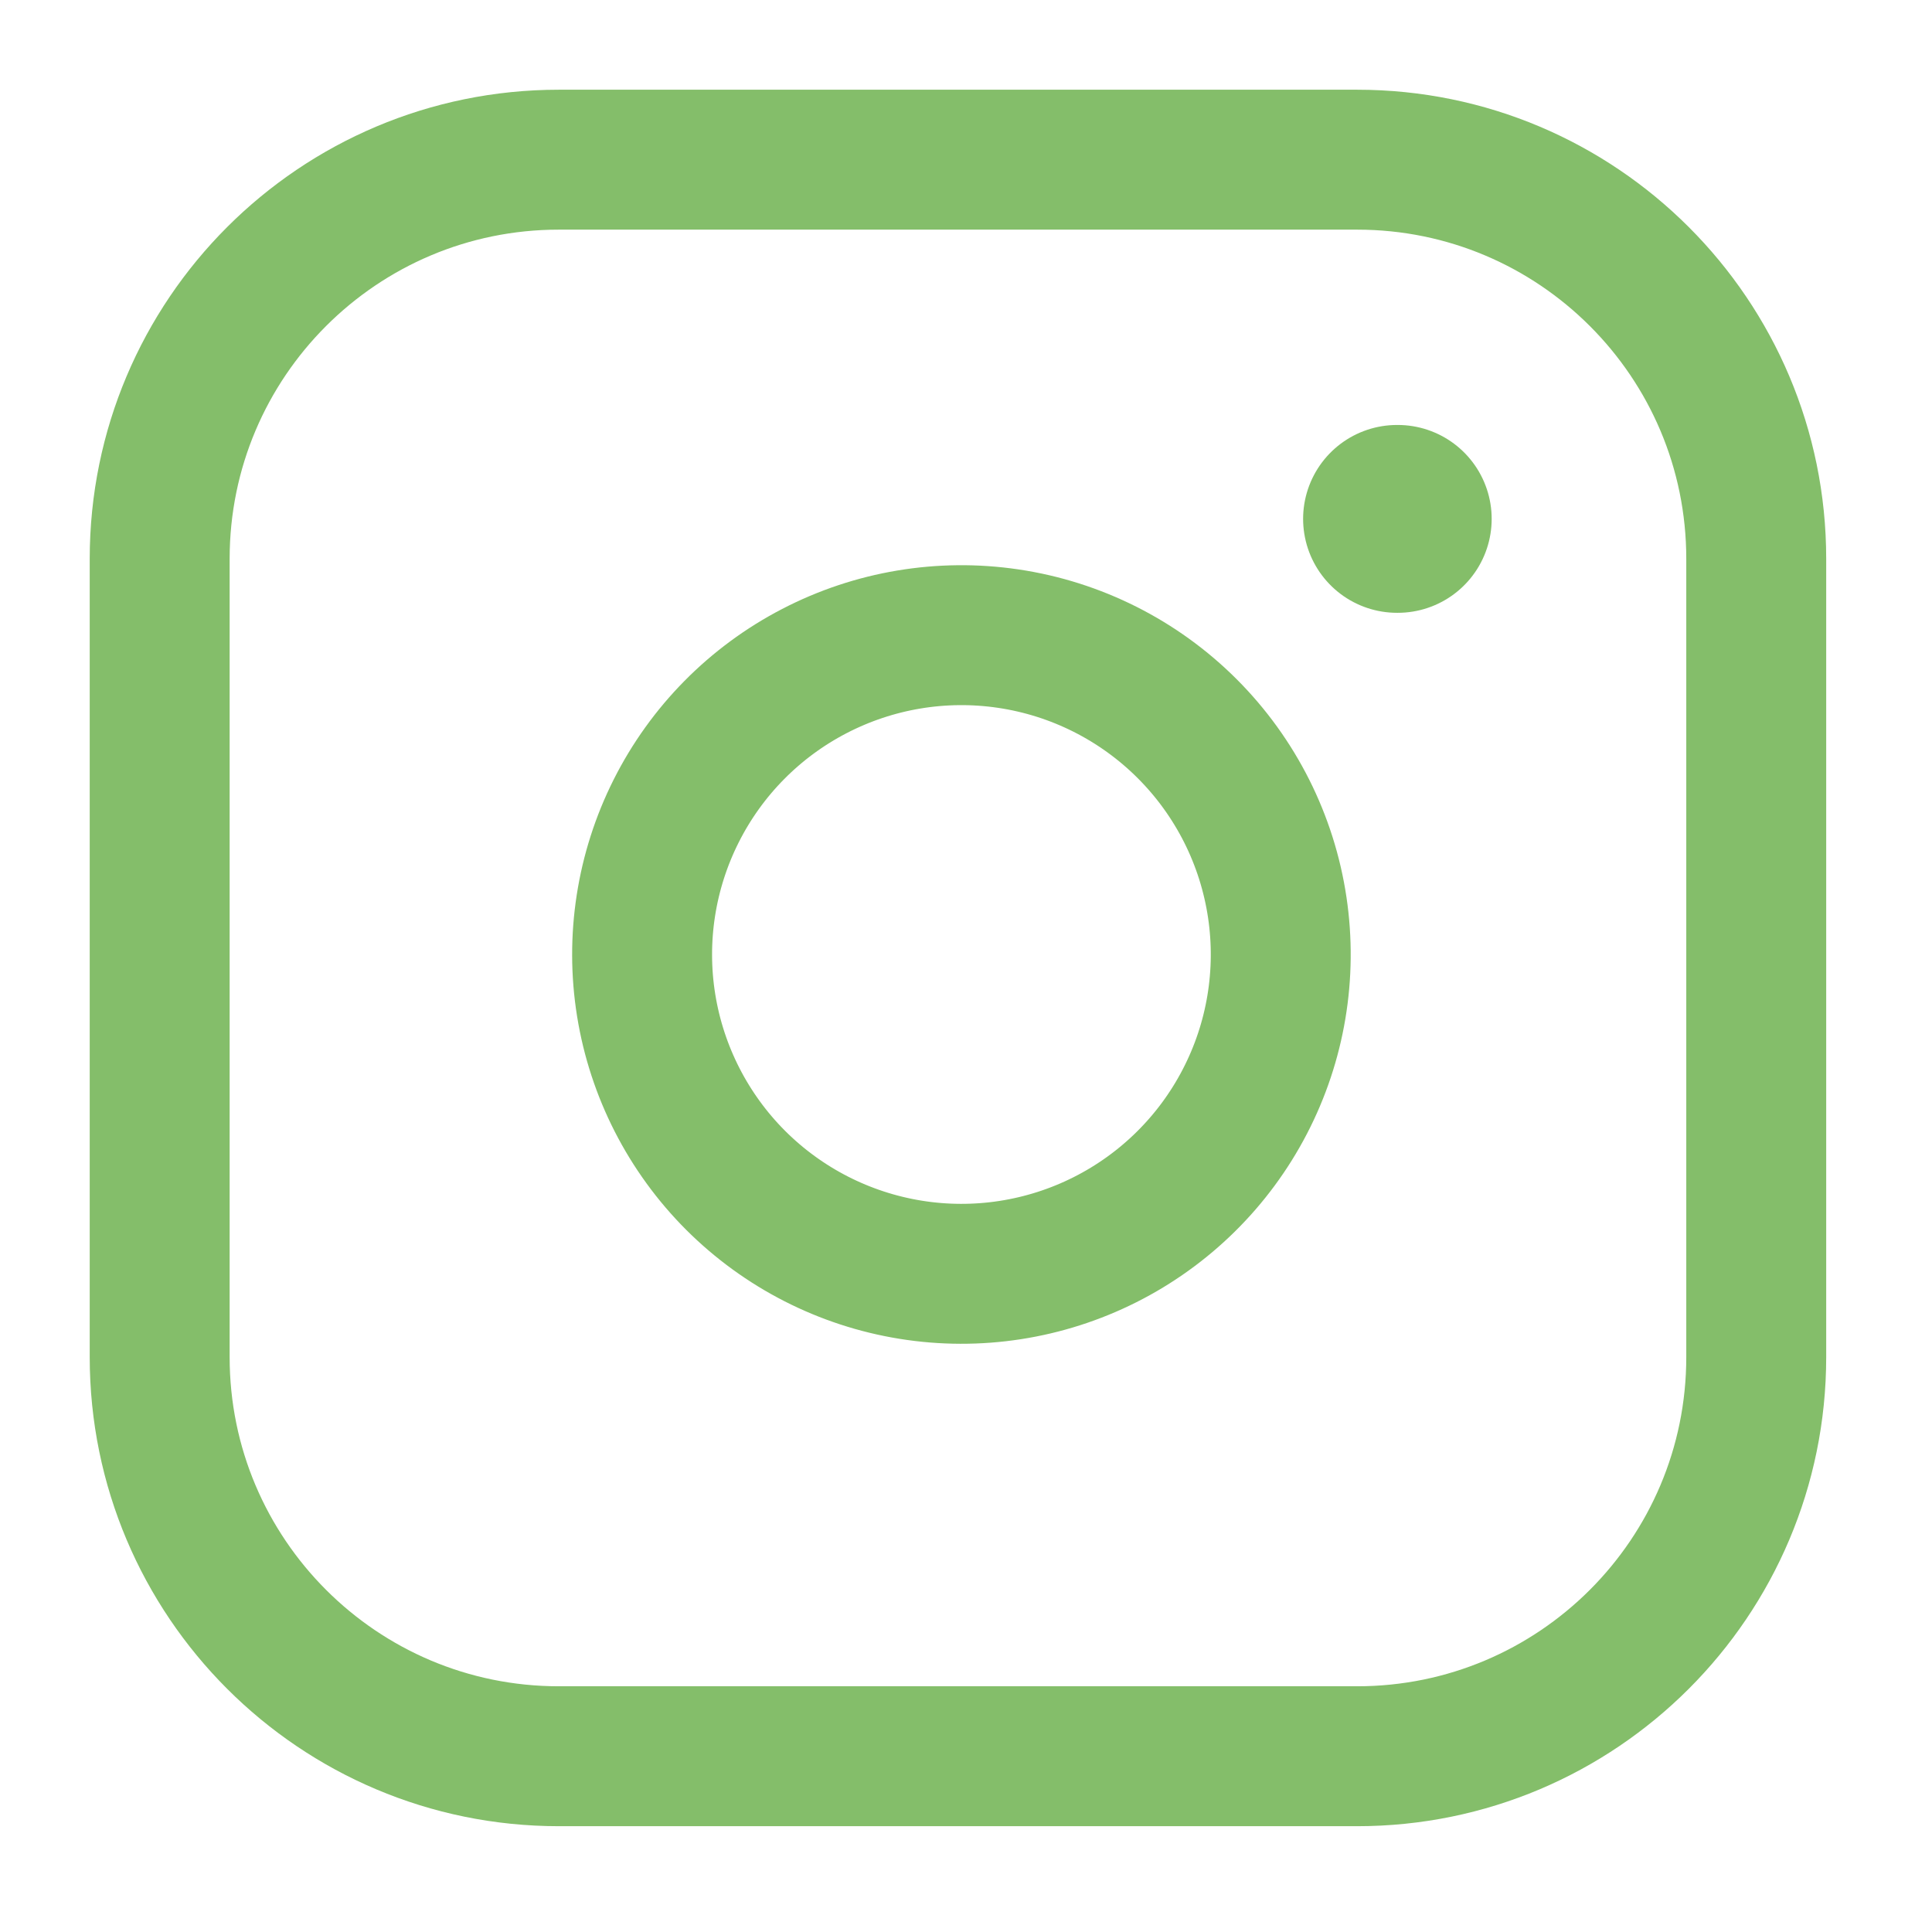 <?xml version="1.0" encoding="UTF-8"?> <svg xmlns="http://www.w3.org/2000/svg" width="40" height="40" viewBox="0 0 40 40" fill="none"><path d="M28.097 3.306H11.57C7.006 3.306 3.306 7.005 3.306 11.569V28.097C3.306 32.661 7.006 36.361 11.57 36.361H28.097C32.661 36.361 36.361 32.661 36.361 28.097V11.569C36.361 7.005 32.661 3.306 28.097 3.306Z" stroke="#84BE6A" stroke-width="2.897" stroke-linejoin="round"></path><path d="M26.445 18.792C26.649 20.168 26.414 21.573 25.773 22.807C25.133 24.041 24.119 25.042 22.877 25.667C21.635 26.292 20.228 26.51 18.855 26.289C17.482 26.068 16.214 25.42 15.23 24.437C14.247 23.453 13.599 22.185 13.378 20.812C13.157 19.439 13.375 18.032 14 16.79C14.625 15.547 15.626 14.534 16.86 13.894C18.095 13.253 19.499 13.018 20.875 13.222C22.278 13.43 23.577 14.084 24.58 15.087C25.583 16.09 26.237 17.389 26.445 18.792Z" stroke="#84BE6A" stroke-width="2.897" stroke-linejoin="round"></path><path d="M28.924 10.743H28.939" stroke="#84BE69" stroke-width="3.889" stroke-linecap="round" stroke-linejoin="round"></path></svg> 